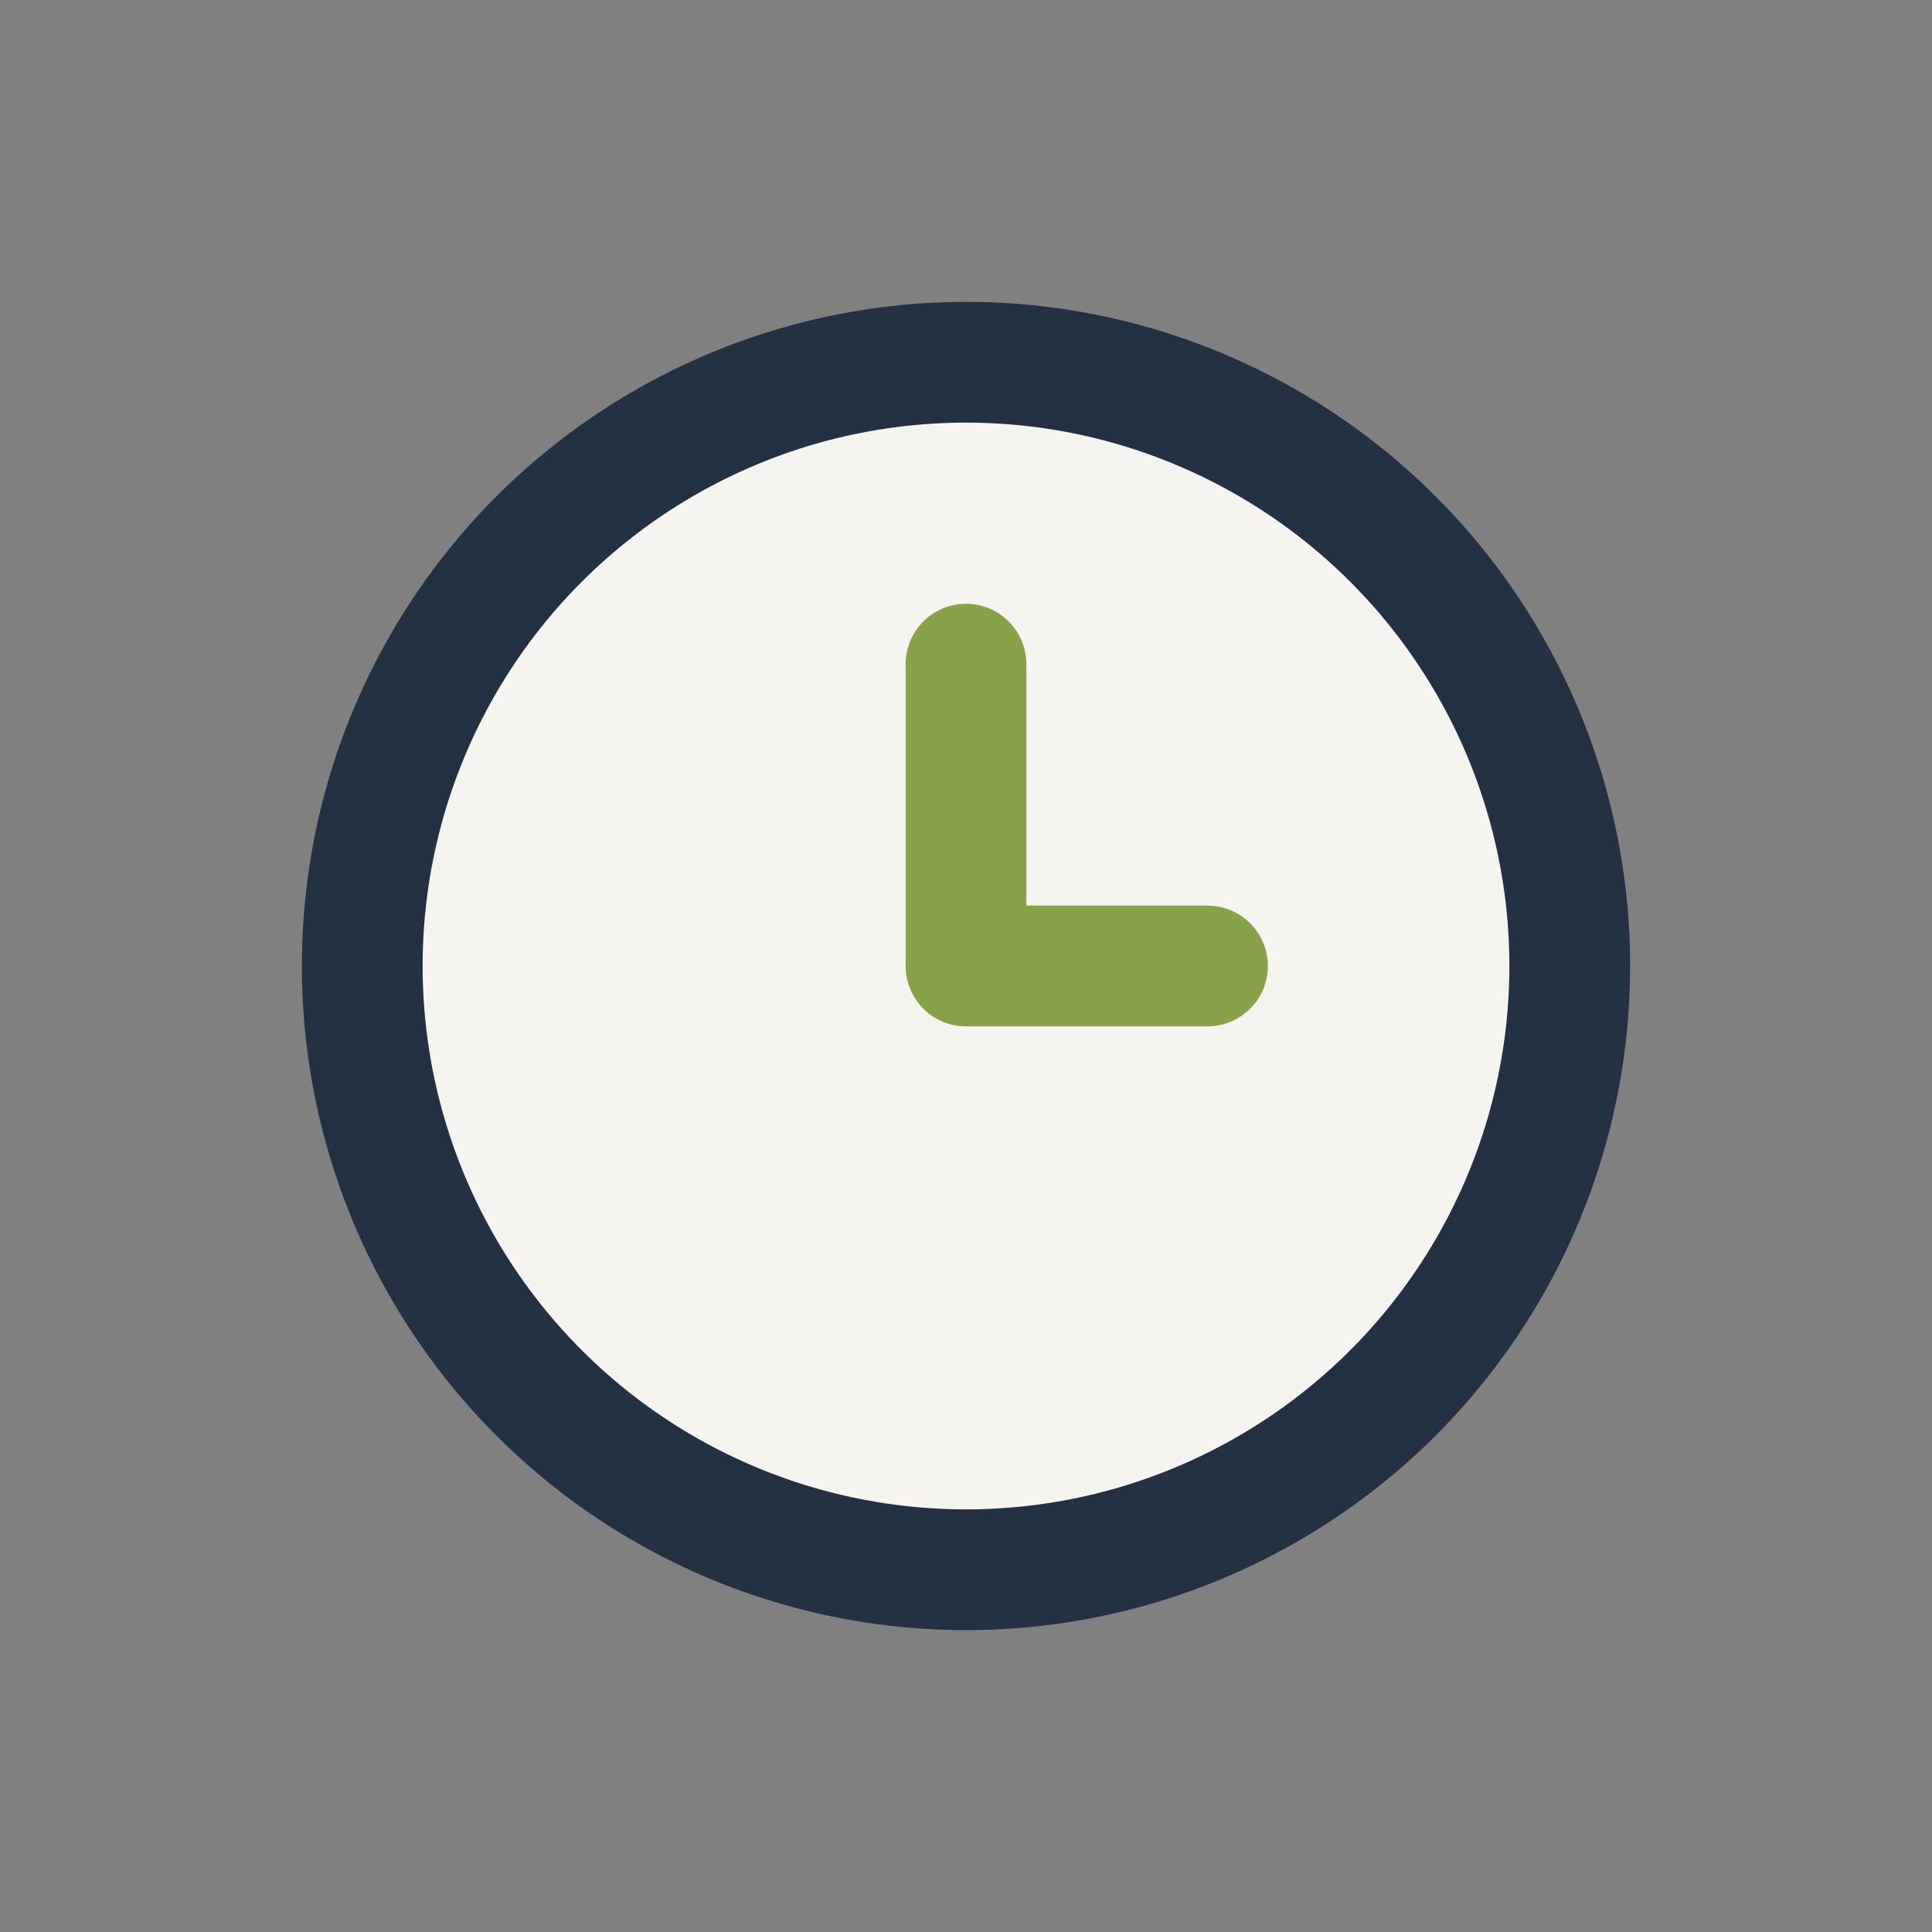 <?xml version="1.0" encoding="UTF-8"?>
<svg xmlns="http://www.w3.org/2000/svg" width="32" height="32" viewBox="0 0 32 32"><rect x="0" y="0" width="32" height="32" fill="#808080" stroke="none"/><circle cx="16" cy="16" r="10" fill="#F5F4F0" stroke="#233143" stroke-width="2"/><path d="M16 16v-5M16 16h4" stroke="#87A248" stroke-width="2" stroke-linecap="round"/></svg>